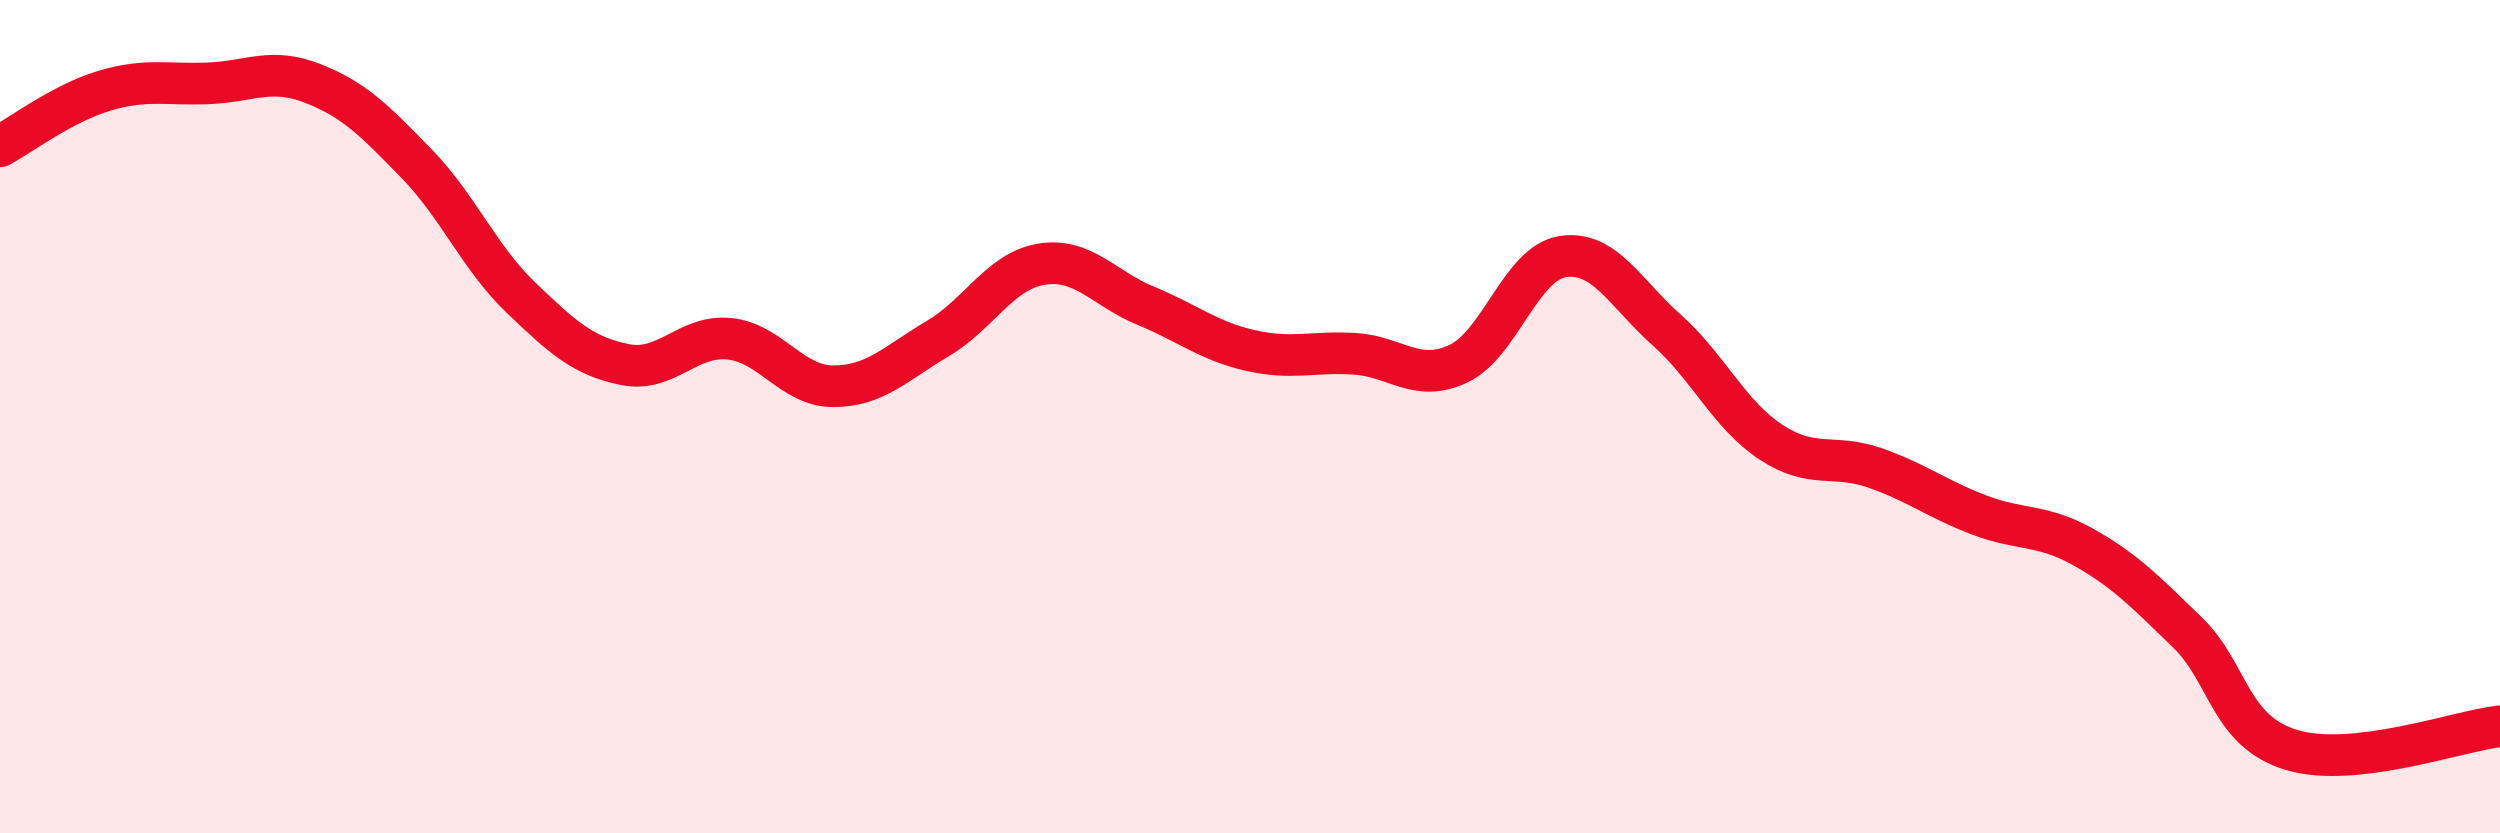 
    <svg width="60" height="20" viewBox="0 0 60 20" xmlns="http://www.w3.org/2000/svg">
      <path
        d="M 0,3.51 C 0.5,3.24 1.5,2.48 2.5,2.18 C 3.5,1.88 4,2.04 5,2 C 6,1.96 6.5,1.61 7.5,2 C 8.5,2.39 9,2.9 10,3.93 C 11,4.96 11.5,6.18 12.5,7.14 C 13.5,8.1 14,8.55 15,8.75 C 16,8.95 16.5,8.03 17.5,8.13 C 18.5,8.23 19,9.27 20,9.27 C 21,9.27 21.5,8.72 22.5,8.13 C 23.5,7.54 24,6.5 25,6.34 C 26,6.18 26.5,6.93 27.5,7.34 C 28.5,7.75 29,8.18 30,8.41 C 31,8.64 31.5,8.43 32.5,8.49 C 33.5,8.55 34,9.2 35,8.73 C 36,8.26 36.5,6.32 37.5,6.16 C 38.5,6 39,7.03 40,7.92 C 41,8.81 41.5,9.95 42.5,10.61 C 43.5,11.27 44,10.88 45,11.23 C 46,11.58 46.5,11.98 47.5,12.36 C 48.5,12.74 49,12.57 50,13.13 C 51,13.69 51.5,14.21 52.5,15.18 C 53.5,16.15 53.5,17.55 55,18 C 56.5,18.45 59,17.54 60,17.43L60 20L0 20Z"
        fill="#EB0A25"
        opacity="0.1"
        stroke-linecap="round"
        stroke-linejoin="round"
      />
      <path
        d="M 0,3.51 C 0.5,3.24 1.5,2.48 2.5,2.18 C 3.5,1.88 4,2.04 5,2 C 6,1.96 6.5,1.61 7.5,2 C 8.5,2.39 9,2.9 10,3.93 C 11,4.96 11.5,6.18 12.5,7.14 C 13.5,8.1 14,8.55 15,8.75 C 16,8.95 16.5,8.03 17.5,8.13 C 18.5,8.23 19,9.27 20,9.27 C 21,9.27 21.5,8.72 22.5,8.13 C 23.5,7.54 24,6.5 25,6.34 C 26,6.18 26.5,6.93 27.5,7.34 C 28.5,7.75 29,8.18 30,8.41 C 31,8.64 31.5,8.43 32.5,8.49 C 33.5,8.55 34,9.2 35,8.73 C 36,8.26 36.5,6.32 37.5,6.16 C 38.5,6 39,7.03 40,7.92 C 41,8.81 41.5,9.95 42.5,10.61 C 43.5,11.27 44,10.88 45,11.23 C 46,11.58 46.5,11.98 47.5,12.36 C 48.5,12.74 49,12.57 50,13.13 C 51,13.69 51.5,14.21 52.5,15.18 C 53.5,16.15 53.5,17.55 55,18 C 56.5,18.45 59,17.54 60,17.43"
        stroke="#EB0A25"
        stroke-width="1"
        fill="none"
        stroke-linecap="round"
        stroke-linejoin="round"
      />
    </svg>
  